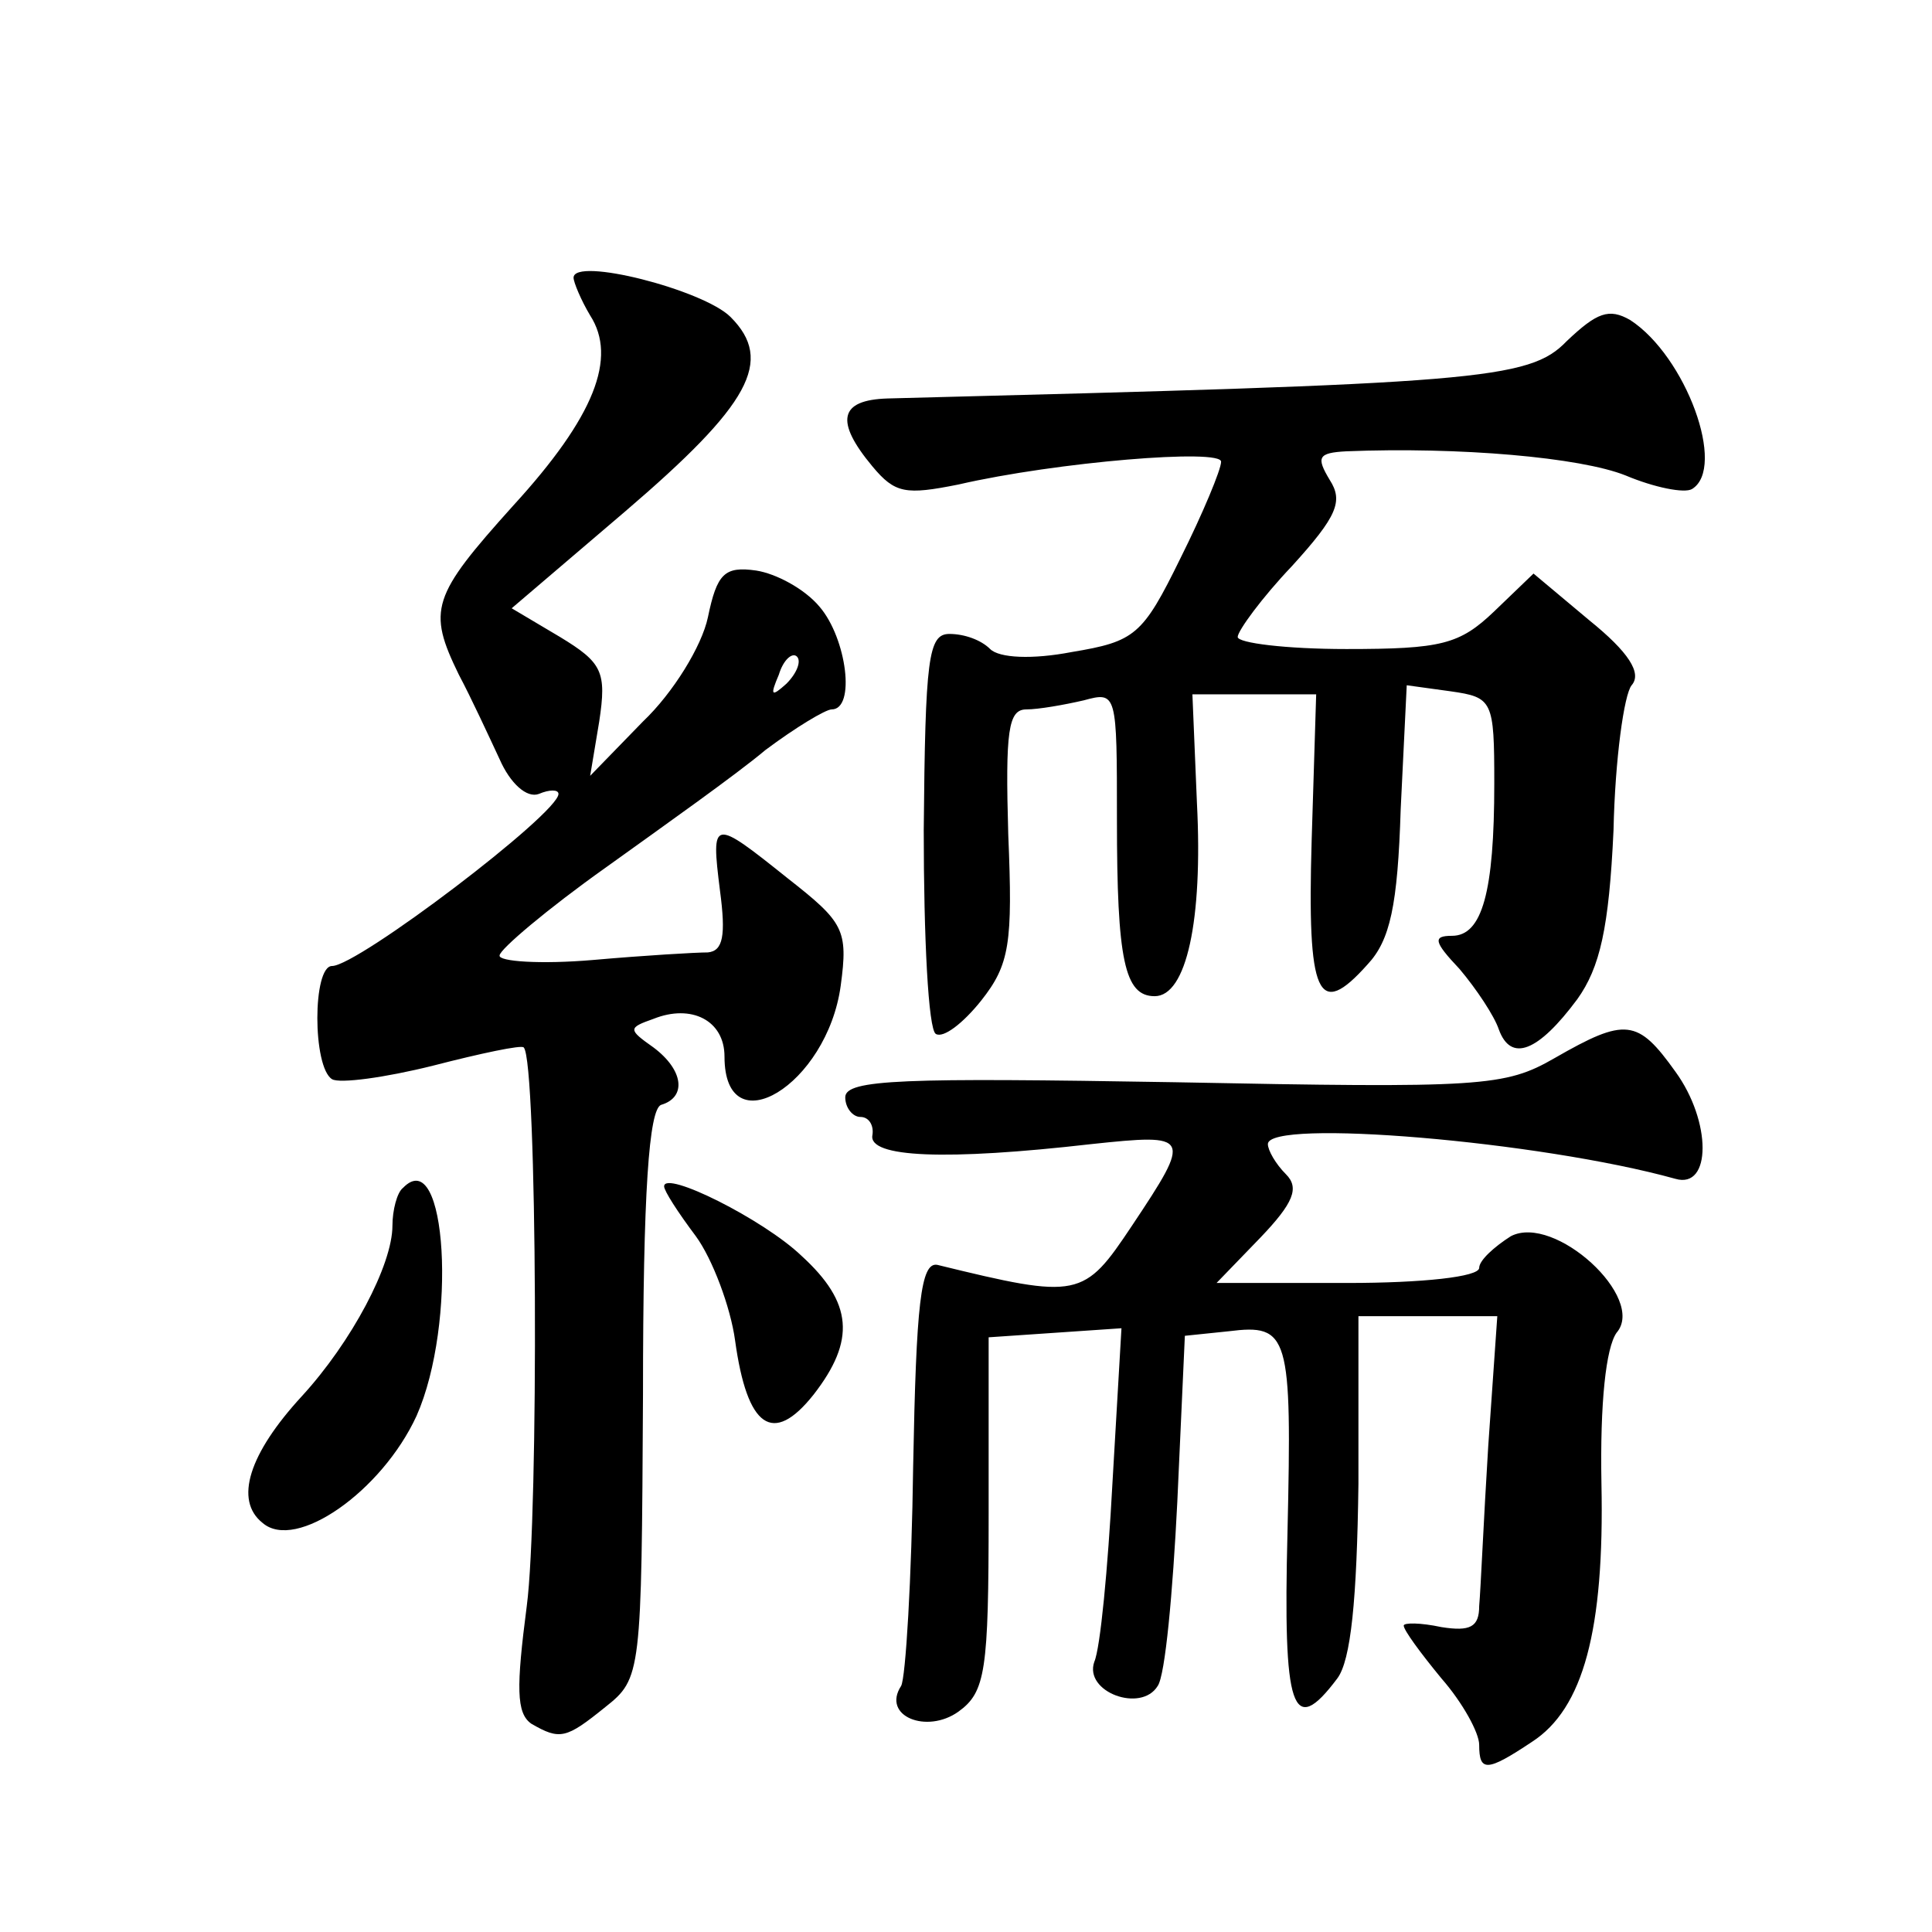 <?xml version="1.0" standalone="no"?>
<!DOCTYPE svg PUBLIC "-//W3C//DTD SVG 20010904//EN"
 "http://www.w3.org/TR/2001/REC-SVG-20010904/DTD/svg10.dtd">
<svg version="1.0" xmlns="http://www.w3.org/2000/svg"
 width="128pt" height="128pt" viewBox="0 0 128 128"
 preserveAspectRatio="xMidYMid meet">
<g transform="translate(0,128) scale(0.1,-0.1)"
fill="#0" stroke="none">
<path d="M380 1096 c0 -3 5 -15 11 -25 18 -28 3 -67 -51 -126 -54 -60 -57 -69 -36
-112 8 -15 20 -41 27 -56 7 -16 18 -26 26 -23 7 3 13 3 13 0 0 -13 -133 -114 -150
-114 -13 0 -13 -67 0 -75 5 -3 35 1 67 9 31 8 59 14 60 12 9 -9 10 -310 2 -370
-7 -54 -7 -71 3 -78 19 -11 23 -10 49 11 24 19 24 22 25 207 0 135 4 189 12 192
17 5 15 23 -5 38 -17 12 -17 13 0 19 25 10 47 -1 47 -25 0 -60 68 -19 77 47 5 37
2 42 -35 71 -50 40 -51 40 -45 -8 4 -30 2 -40 -8 -41 -8 0 -42 -2 -76 -5 -35 -3
-63 -1 -62 3 0 4 32 31 70 58 39 28 87 62 106 78 20 15 40 27 44 27 16 0 10 47
-8 68 -10 12 -29 22 -42 24 -21 3 -26 -2 -32 -31 -4 -19 -23 -50 -43 -69 l-35 -36
6 36 c5 33 2 39 -26 56 l-32 19 75 64 c83 71 99 100 70 129 -18 18 -104 40 -104
26z m141 -269 c-10 -9 -11 -8 -5 6 3 10 9 15 12 12 3 -3 0 -11 -7 -18z M1038 1054
c-25 -26 -59 -28 -450 -38 -32 -1 -35 -15 -10 -45 15 -18 22 -19 57 -12 65 15 175
24 174 15 0 -5 -12 -34 -27 -64 -25 -51 -30 -55 -72 -62 -26 -5 -48 -4 -54 2 -6
6 -17 10 -27 10 -14 0 -16 -16 -17 -130 0 -71 3 -132 8 -135 5 -3 18 7 30 22 19
24 21 38 18 110 -2 69 0 83 12 83 8 0 25 3 38 6 22 6 22 5 22 -79 0 -93 5 -117
25 -117 21 0 32 50 28 128 l-3 72 41 0 41 0 -3 -97 c-3 -103 4 -119 37 -82 15 16
20 39 22 103 l4 82 29 -4 c28 -4 29 -6 29 -61 0 -72 -8 -101 -28 -101 -13 0 -12
-4 5 -22 11 -13 23 -31 26 -40 8 -22 26 -15 52 20 15 21 21 47 24 112 1 47 7 90
12 96 7 8 -2 22 -28 43 l-37 31 -26 -25 c-23 -22 -35 -25 -98 -25 -40 0 -72 4 -72
8 0 4 16 26 36 47 30 33 34 43 25 57 -9 15 -8 18 11 19 75 3 155 -4 185 -16 19
-8 39 -12 44 -9 23 14 -4 88 -41 112 -14 8 -22 5 -42 -14z M1030 579 c-33 -19 -48
-20 -252 -16 -179 3 -218 2 -218 -10 0 -7 5 -13 10 -13 6 0 9 -6 8 -12 -3 -15 49
-17 145 -6 66 7 67 6 27 -54 -32 -48 -35 -49 -129 -26 -11 2 -14 -26 -16 -133 -1
-75 -5 -141 -8 -146 -13 -20 17 -32 38 -17 18 13 20 27 20 131 l0 117 44 3 44 3
-6 -103 c-3 -56 -8 -109 -12 -118 -7 -20 31 -34 42 -16 5 7 10 62 13 122 l5 110
29 3 c40 5 42 -2 39 -133 -3 -118 3 -137 33 -97 9 12 13 52 14 129 l0 111 46 0
46 0 -6 -86 c-3 -48 -5 -95 -6 -106 0 -14 -6 -17 -25 -14 -14 3 -25 3 -25 1 0 -3
11 -18 25 -35 14 -16 25 -36 25 -44 0 -18 5 -18 35 2 34 22 48 74 46 171 -1 54
3 90 10 100 20 23 -41 79 -70 64 -11 -7 -21 -16 -21 -21 0 -6 -38 -10 -87 -10 l-87
0 29 30 c22 23 26 33 17 42 -7 7 -12 16 -12 20 0 17 180 2 270 -23 24 -7 24 38
0 71 -25 35 -33 36 -80 9z M267 493 c-4 -3 -7 -15 -7 -25 0 -26 -27 -77 -60 -113
-35 -38 -45 -69 -26 -84 22 -19 79 21 102 71 27 61 20 181 -9 151z M440 494 c0
-3 9 -17 21 -33 11 -15 23 -47 26 -69 8 -58 25 -70 52 -36 28 36 26 61 -8 92 -25
24 -91 57 -91 46z"/>
</g>
</svg>

